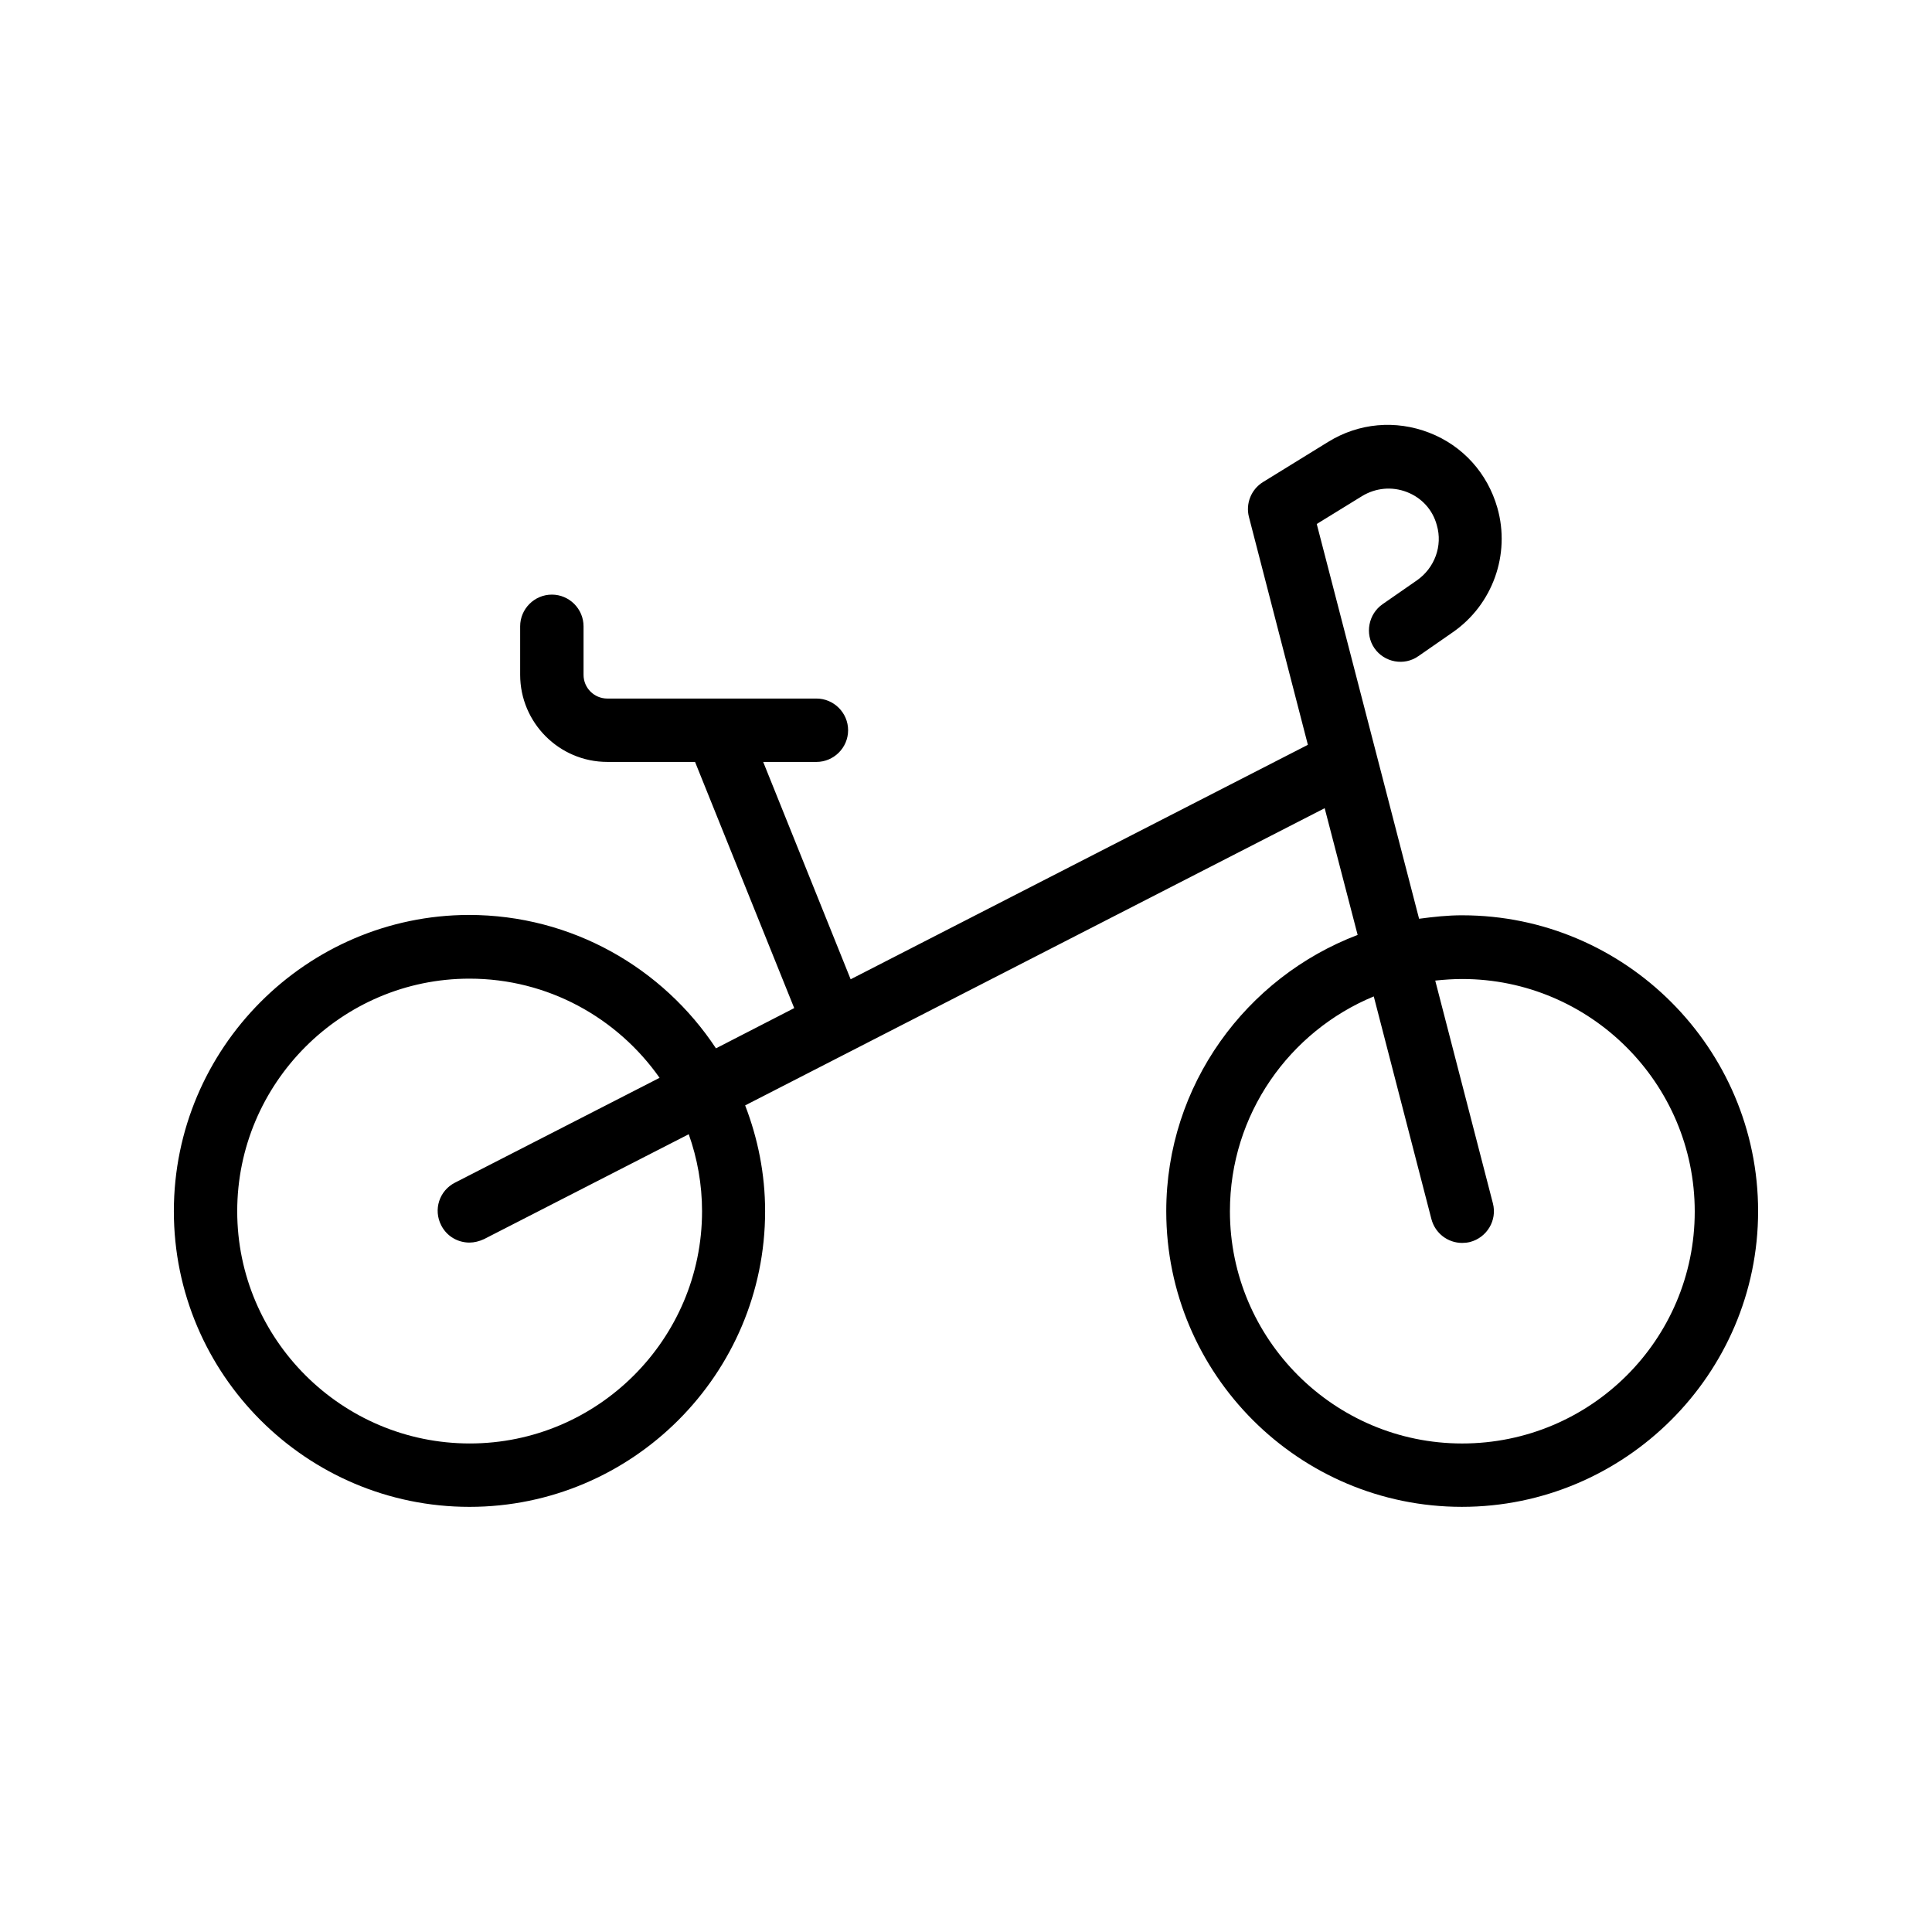 <?xml version="1.0" encoding="UTF-8"?>
<!-- Uploaded to: SVG Repo, www.svgrepo.com, Generator: SVG Repo Mixer Tools -->
<svg fill="#000000" width="800px" height="800px" version="1.1" viewBox="144 144 512 512" xmlns="http://www.w3.org/2000/svg">
 <path d="m531.49 386.56c-3.863 0-7.641 0.418-11.418 0.922l-27.121-104.62 12.008-7.391c3.609-2.184 7.894-2.602 11.84-1.09 3.945 1.512 6.887 4.703 7.977 8.816 1.594 5.457-0.586 11.336-5.289 14.609l-9.07 6.297c-3.777 2.602-4.785 7.894-2.184 11.672 2.602 3.777 7.894 4.785 11.672 2.098l9.07-6.297c10.578-7.305 15.367-20.656 11.84-33-2.602-9.152-9.152-16.457-18.055-19.902-8.902-3.441-18.641-2.602-26.785 2.434l-17.297 10.664c-3.106 1.93-4.617 5.711-3.695 9.238l15.617 60.375-121.17 62.137-23.176-57.602h14.105c4.617 0 8.398-3.777 8.398-8.398 0-4.617-3.777-8.398-8.398-8.398h-55.418c-3.441 0-6.297-2.769-6.297-6.297v-12.848c0-4.617-3.777-8.398-8.398-8.398-4.617 0-8.398 3.777-8.398 8.398v12.848c0 12.68 10.328 23.09 23.09 23.09h23.258l26.281 65.242-20.738 10.664c-14.023-21.242-38.121-35.352-65.496-35.352-42.984 0.094-78.168 35.277-78.168 78.52 0 43.242 35.184 78.344 78.344 78.344s78.344-35.184 78.344-78.344c0-9.91-1.93-19.312-5.289-28.047l153.58-78.762 8.734 33.586c-29.559 11.25-50.719 39.801-50.719 73.219 0 43.242 35.184 78.344 78.344 78.344 43.156 0.004 78.504-35.18 78.504-78.34 0-43.156-35.18-78.426-78.426-78.426zm-201.44 78.426c0 33.922-27.625 61.547-61.547 61.547-33.926 0.004-61.637-27.621-61.637-61.547 0-33.922 27.625-61.633 61.547-61.633 20.824 0 39.215 10.41 50.383 26.281l-54.242 27.793c-4.113 2.098-5.793 7.137-3.609 11.336 1.512 2.938 4.449 4.535 7.473 4.535 1.258 0 2.602-0.336 3.863-0.922l54.242-27.793c2.266 6.383 3.527 13.266 3.527 20.402zm201.44 61.551c-33.922 0-61.547-27.625-61.547-61.547 0-25.695 15.785-47.695 38.121-56.93l15.281 59.031c1.008 3.777 4.367 6.297 8.145 6.297 0.672 0 1.426-0.082 2.098-0.25 4.449-1.176 7.223-5.711 6.047-10.242l-15.281-59.031c2.352-0.25 4.785-0.418 7.137-0.418 33.922 0 61.633 27.625 61.633 61.633 0 34-27.625 61.457-61.633 61.457z"/>
</svg>